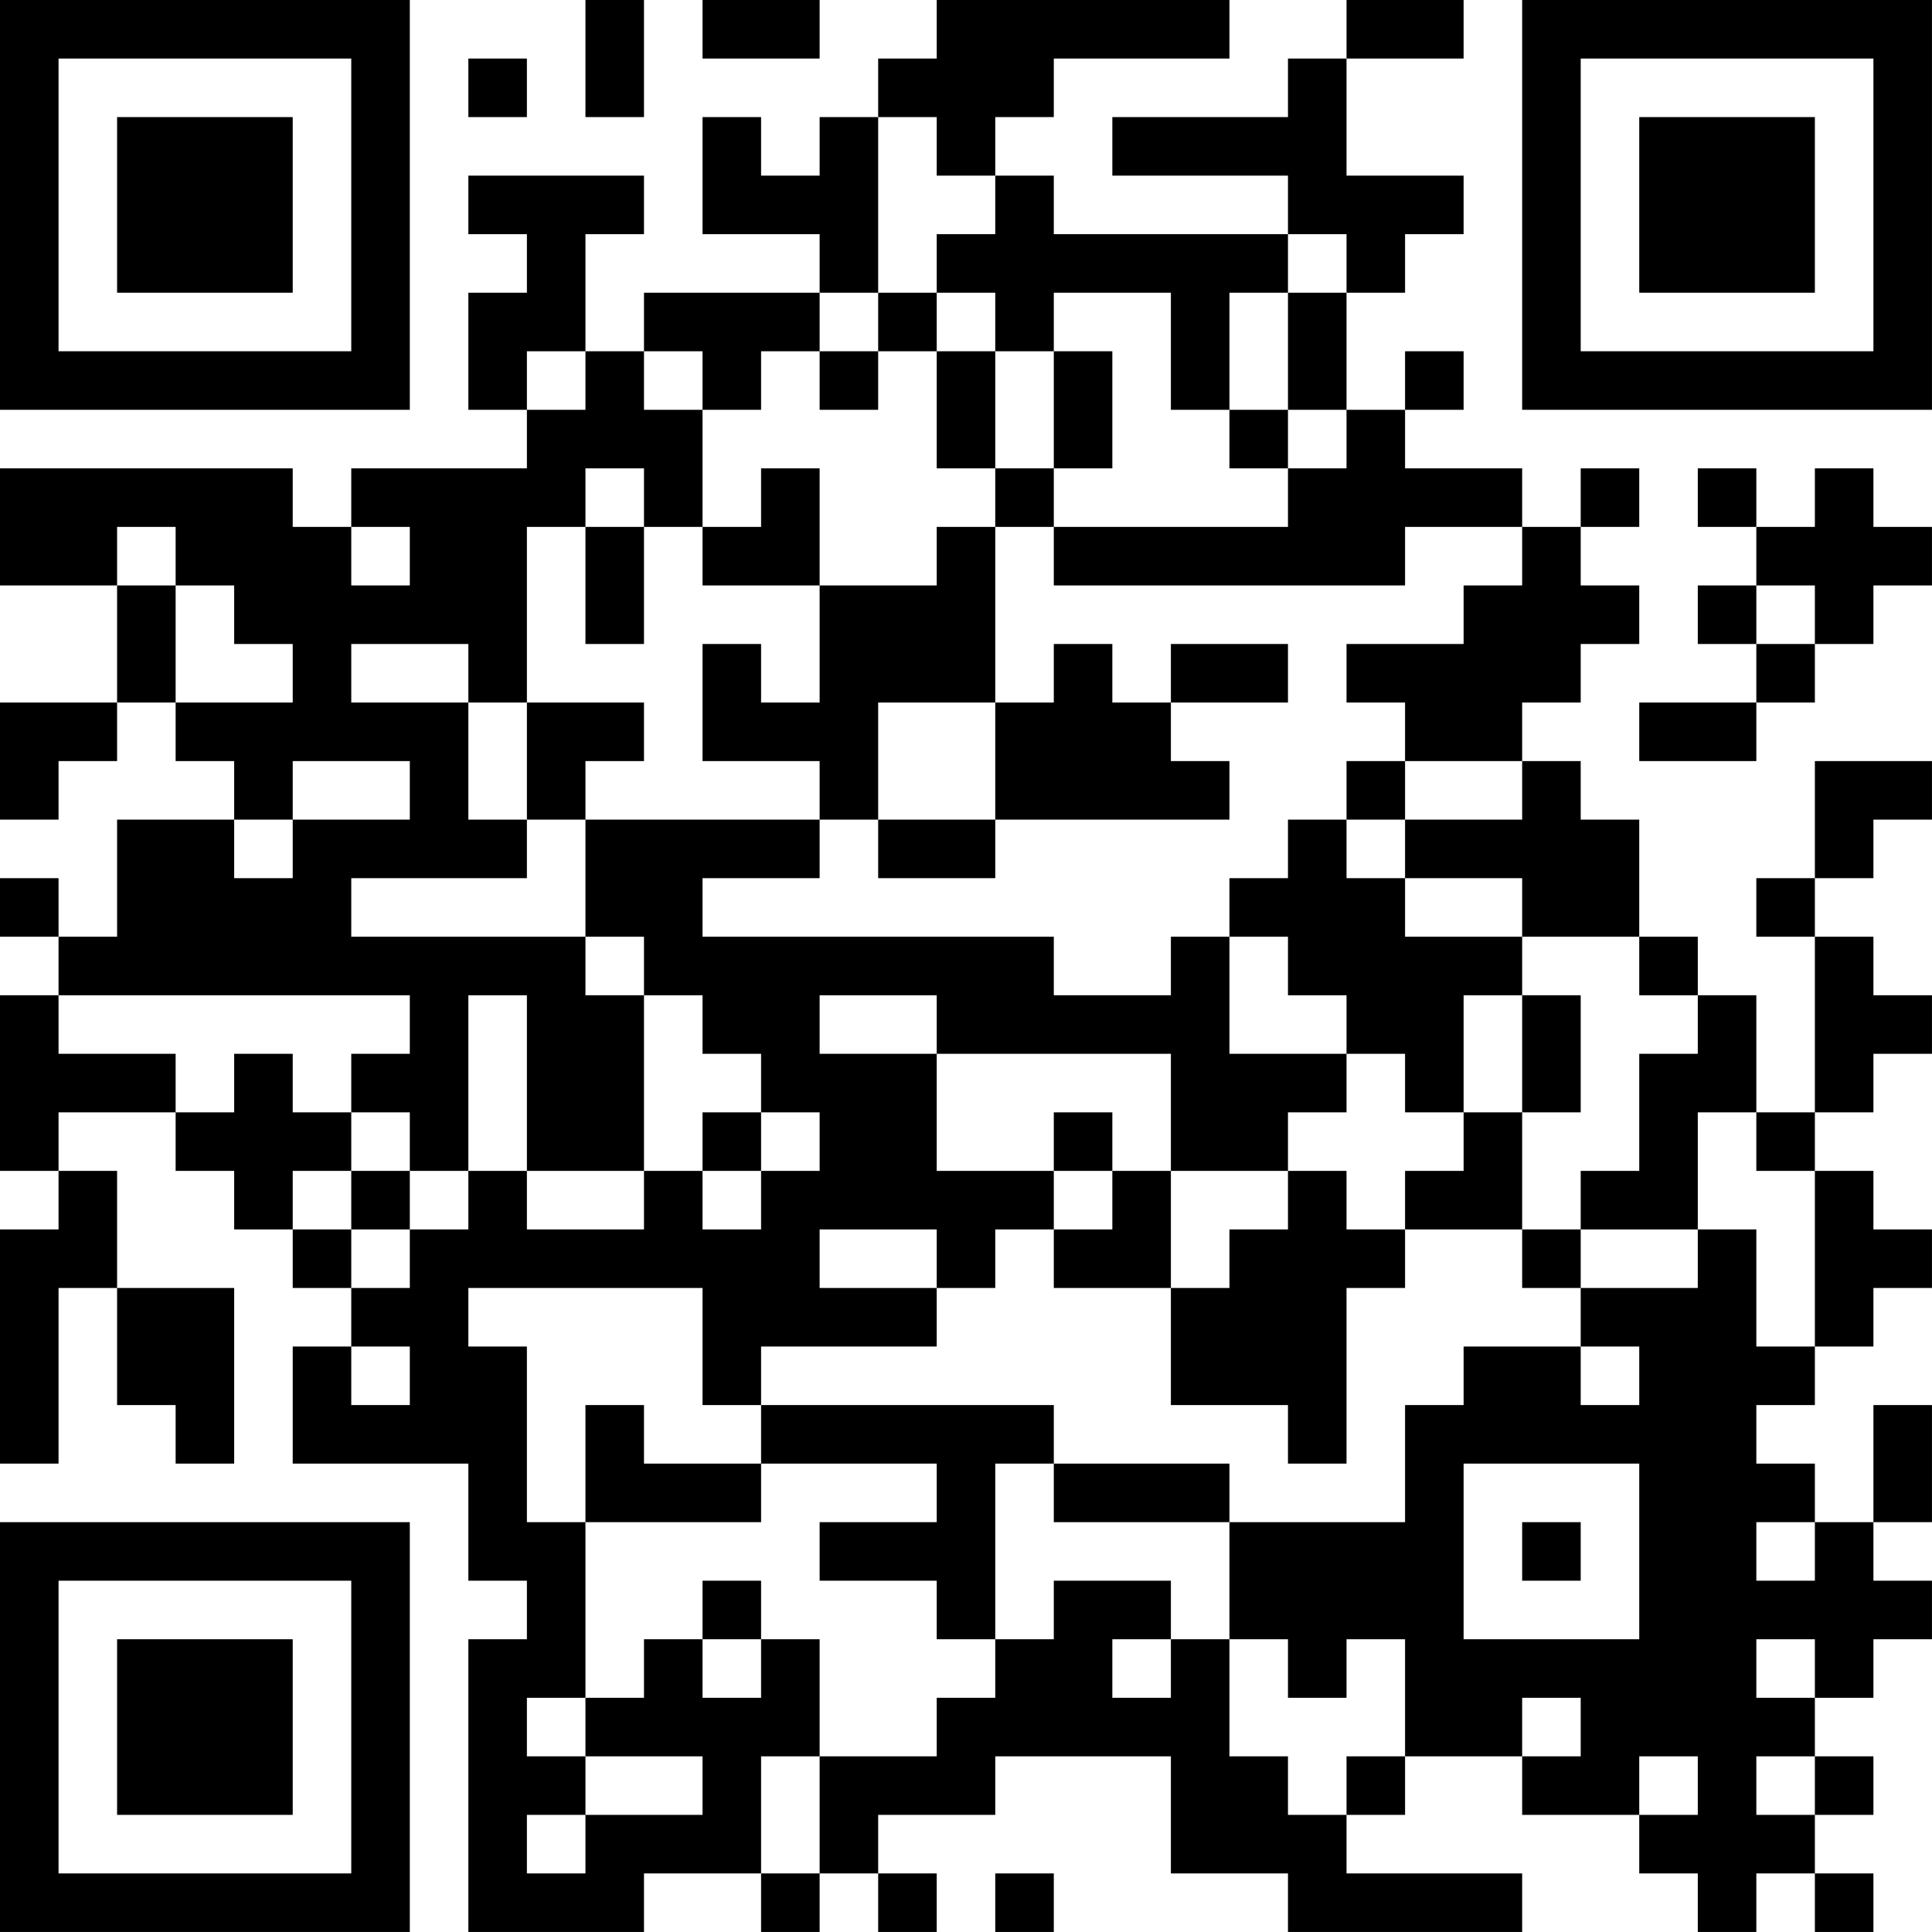 <?xml version="1.0" encoding="UTF-8"?>
<svg xmlns="http://www.w3.org/2000/svg" version="1.1" width="400" height="400" viewBox="0 0 400 400"><rect x="0" y="0" width="400" height="400" fill="#ffffff"/><g transform="scale(12.121)"><g transform="translate(0,0)"><path fill-rule="evenodd" d="M10 0L10 2L11 2L11 0ZM12 0L12 1L14 1L14 0ZM16 0L16 1L15 1L15 2L14 2L14 3L13 3L13 2L12 2L12 4L14 4L14 5L11 5L11 6L10 6L10 4L11 4L11 3L8 3L8 4L9 4L9 5L8 5L8 7L9 7L9 8L6 8L6 9L5 9L5 8L0 8L0 10L2 10L2 12L0 12L0 14L1 14L1 13L2 13L2 12L3 12L3 13L4 13L4 14L2 14L2 16L1 16L1 15L0 15L0 16L1 16L1 17L0 17L0 20L1 20L1 21L0 21L0 25L1 25L1 22L2 22L2 24L3 24L3 25L4 25L4 22L2 22L2 20L1 20L1 19L3 19L3 20L4 20L4 21L5 21L5 22L6 22L6 23L5 23L5 25L8 25L8 27L9 27L9 28L8 28L8 33L11 33L11 32L13 32L13 33L14 33L14 32L15 32L15 33L16 33L16 32L15 32L15 31L17 31L17 30L20 30L20 32L22 32L22 33L26 33L26 32L23 32L23 31L24 31L24 30L26 30L26 31L28 31L28 32L29 32L29 33L30 33L30 32L31 32L31 33L32 33L32 32L31 32L31 31L32 31L32 30L31 30L31 29L32 29L32 28L33 28L33 27L32 27L32 26L33 26L33 24L32 24L32 26L31 26L31 25L30 25L30 24L31 24L31 23L32 23L32 22L33 22L33 21L32 21L32 20L31 20L31 19L32 19L32 18L33 18L33 17L32 17L32 16L31 16L31 15L32 15L32 14L33 14L33 13L31 13L31 15L30 15L30 16L31 16L31 19L30 19L30 17L29 17L29 16L28 16L28 14L27 14L27 13L26 13L26 12L27 12L27 11L28 11L28 10L27 10L27 9L28 9L28 8L27 8L27 9L26 9L26 8L24 8L24 7L25 7L25 6L24 6L24 7L23 7L23 5L24 5L24 4L25 4L25 3L23 3L23 1L25 1L25 0L23 0L23 1L22 1L22 2L19 2L19 3L22 3L22 4L18 4L18 3L17 3L17 2L18 2L18 1L21 1L21 0ZM8 1L8 2L9 2L9 1ZM15 2L15 5L14 5L14 6L13 6L13 7L12 7L12 6L11 6L11 7L12 7L12 9L11 9L11 8L10 8L10 9L9 9L9 12L8 12L8 11L6 11L6 12L8 12L8 14L9 14L9 15L6 15L6 16L10 16L10 17L11 17L11 20L9 20L9 17L8 17L8 20L7 20L7 19L6 19L6 18L7 18L7 17L1 17L1 18L3 18L3 19L4 19L4 18L5 18L5 19L6 19L6 20L5 20L5 21L6 21L6 22L7 22L7 21L8 21L8 20L9 20L9 21L11 21L11 20L12 20L12 21L13 21L13 20L14 20L14 19L13 19L13 18L12 18L12 17L11 17L11 16L10 16L10 14L14 14L14 15L12 15L12 16L18 16L18 17L20 17L20 16L21 16L21 18L23 18L23 19L22 19L22 20L20 20L20 18L16 18L16 17L14 17L14 18L16 18L16 20L18 20L18 21L17 21L17 22L16 22L16 21L14 21L14 22L16 22L16 23L13 23L13 24L12 24L12 22L8 22L8 23L9 23L9 26L10 26L10 29L9 29L9 30L10 30L10 31L9 31L9 32L10 32L10 31L12 31L12 30L10 30L10 29L11 29L11 28L12 28L12 29L13 29L13 28L14 28L14 30L13 30L13 32L14 32L14 30L16 30L16 29L17 29L17 28L18 28L18 27L20 27L20 28L19 28L19 29L20 29L20 28L21 28L21 30L22 30L22 31L23 31L23 30L24 30L24 28L23 28L23 29L22 29L22 28L21 28L21 26L24 26L24 24L25 24L25 23L27 23L27 24L28 24L28 23L27 23L27 22L29 22L29 21L30 21L30 23L31 23L31 20L30 20L30 19L29 19L29 21L27 21L27 20L28 20L28 18L29 18L29 17L28 17L28 16L26 16L26 15L24 15L24 14L26 14L26 13L24 13L24 12L23 12L23 11L25 11L25 10L26 10L26 9L24 9L24 10L18 10L18 9L22 9L22 8L23 8L23 7L22 7L22 5L23 5L23 4L22 4L22 5L21 5L21 7L20 7L20 5L18 5L18 6L17 6L17 5L16 5L16 4L17 4L17 3L16 3L16 2ZM15 5L15 6L14 6L14 7L15 7L15 6L16 6L16 8L17 8L17 9L16 9L16 10L14 10L14 8L13 8L13 9L12 9L12 10L14 10L14 12L13 12L13 11L12 11L12 13L14 13L14 14L15 14L15 15L17 15L17 14L21 14L21 13L20 13L20 12L22 12L22 11L20 11L20 12L19 12L19 11L18 11L18 12L17 12L17 9L18 9L18 8L19 8L19 6L18 6L18 8L17 8L17 6L16 6L16 5ZM9 6L9 7L10 7L10 6ZM21 7L21 8L22 8L22 7ZM29 8L29 9L30 9L30 10L29 10L29 11L30 11L30 12L28 12L28 13L30 13L30 12L31 12L31 11L32 11L32 10L33 10L33 9L32 9L32 8L31 8L31 9L30 9L30 8ZM2 9L2 10L3 10L3 12L5 12L5 11L4 11L4 10L3 10L3 9ZM6 9L6 10L7 10L7 9ZM10 9L10 11L11 11L11 9ZM30 10L30 11L31 11L31 10ZM9 12L9 14L10 14L10 13L11 13L11 12ZM15 12L15 14L17 14L17 12ZM5 13L5 14L4 14L4 15L5 15L5 14L7 14L7 13ZM23 13L23 14L22 14L22 15L21 15L21 16L22 16L22 17L23 17L23 18L24 18L24 19L25 19L25 20L24 20L24 21L23 21L23 20L22 20L22 21L21 21L21 22L20 22L20 20L19 20L19 19L18 19L18 20L19 20L19 21L18 21L18 22L20 22L20 24L22 24L22 25L23 25L23 22L24 22L24 21L26 21L26 22L27 22L27 21L26 21L26 19L27 19L27 17L26 17L26 16L24 16L24 15L23 15L23 14L24 14L24 13ZM25 17L25 19L26 19L26 17ZM12 19L12 20L13 20L13 19ZM6 20L6 21L7 21L7 20ZM6 23L6 24L7 24L7 23ZM10 24L10 26L13 26L13 25L16 25L16 26L14 26L14 27L16 27L16 28L17 28L17 25L18 25L18 26L21 26L21 25L18 25L18 24L13 24L13 25L11 25L11 24ZM25 25L25 28L28 28L28 25ZM26 26L26 27L27 27L27 26ZM30 26L30 27L31 27L31 26ZM12 27L12 28L13 28L13 27ZM30 28L30 29L31 29L31 28ZM26 29L26 30L27 30L27 29ZM28 30L28 31L29 31L29 30ZM30 30L30 31L31 31L31 30ZM17 32L17 33L18 33L18 32ZM0 0L0 7L7 7L7 0ZM1 1L1 6L6 6L6 1ZM2 2L2 5L5 5L5 2ZM26 0L26 7L33 7L33 0ZM27 1L27 6L32 6L32 1ZM28 2L28 5L31 5L31 2ZM0 26L0 33L7 33L7 26ZM1 27L1 32L6 32L6 27ZM2 28L2 31L5 31L5 28Z" fill="#000000"/></g></g></svg>
